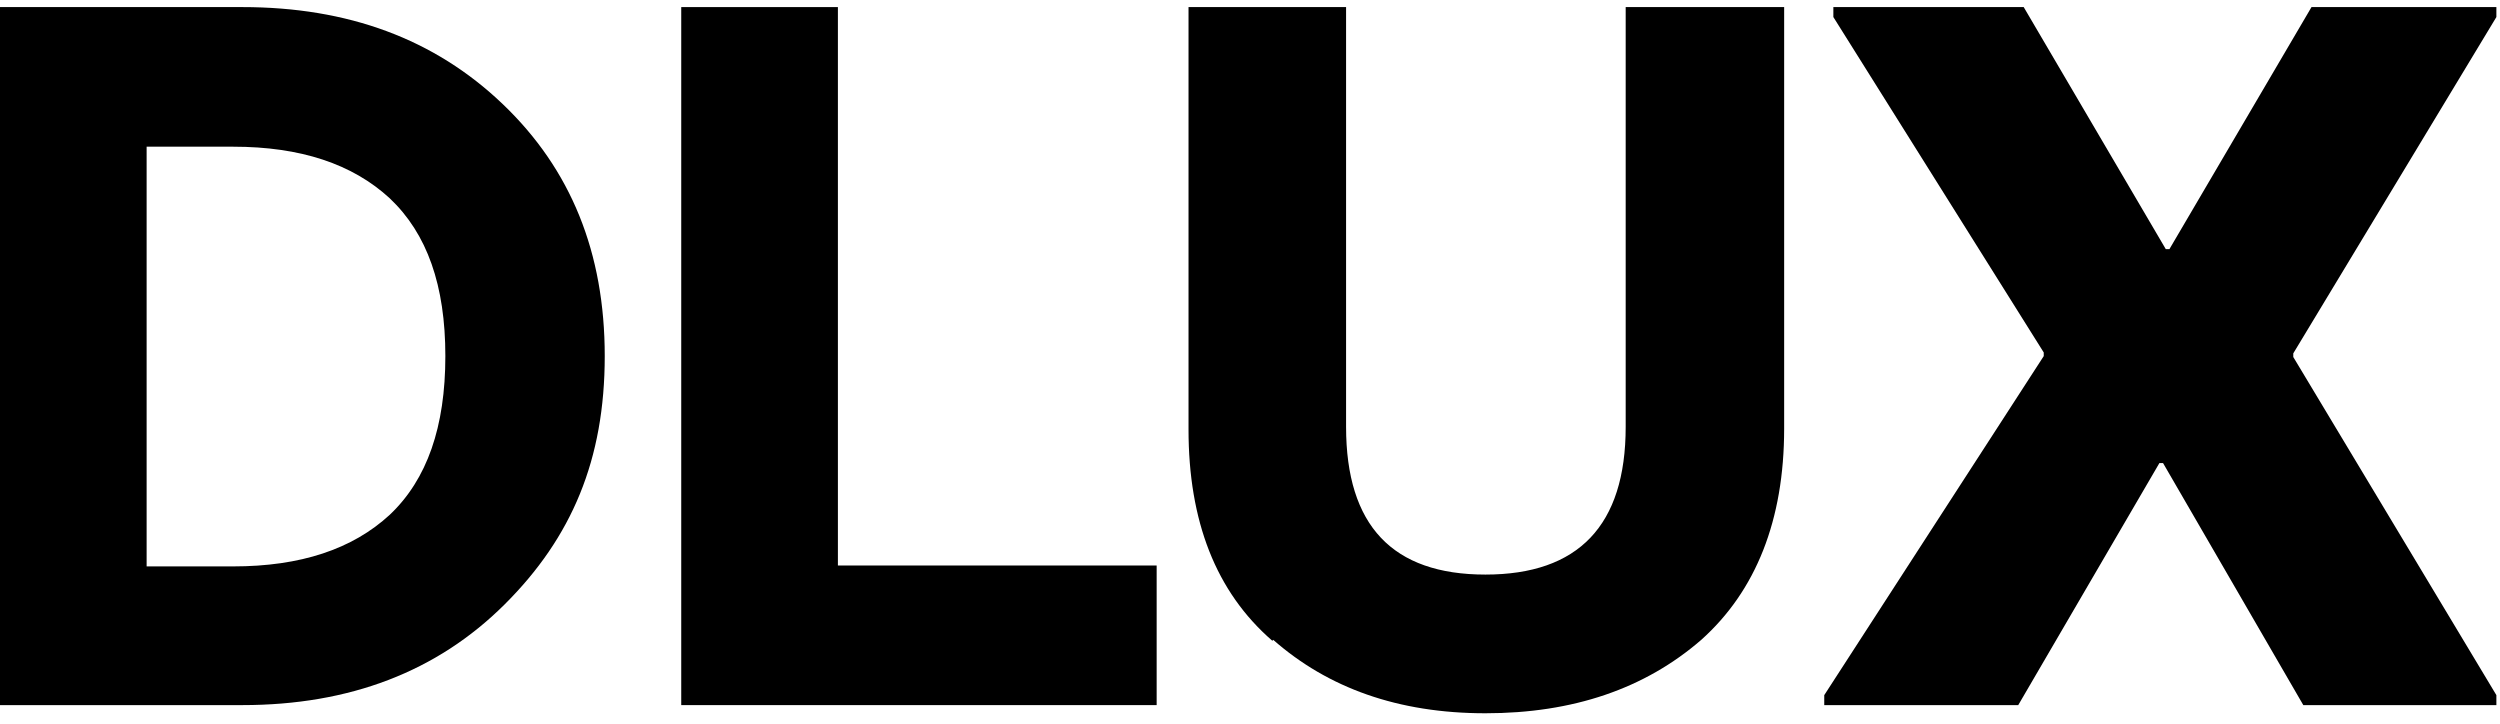 <svg xmlns="http://www.w3.org/2000/svg" width="183" height="53" viewBox="0 0 183 53" fill="none"><path d="M0 0.519H17.733C25.467 0.519 31.8 2.841 36.8 7.619C41.8 12.397 44.267 18.502 44.267 26.066C44.267 33.631 41.867 39.338 36.933 44.248C32 49.159 25.6 51.614 17.733 51.614H0V0.519ZM17.067 41.461C22 41.461 25.8 40.201 28.533 37.679C31.267 35.091 32.6 31.242 32.6 26.066C32.6 20.89 31.267 17.108 28.533 14.52C25.8 11.998 22 10.738 17.067 10.738H10.733V41.461H17.067Z" fill="black"></path><path d="M49.801 0.519H61.334V41.395H84.667V51.614H49.867V0.519H49.801Z" fill="black"></path><path d="M93.133 46.903C89 43.319 87 38.144 87 31.441V0.519H98.533V31.242C98.533 38.475 101.933 42.059 108.733 42.059C115.533 42.059 119 38.475 119 31.242V0.519H130.6V31.375C130.6 38.077 128.533 43.253 124.533 46.836C120.4 50.42 115.133 52.211 108.733 52.211C102.333 52.211 97.2 50.353 93.2 46.836L93.133 46.903Z" fill="black"></path><path d="M133.535 50.884L149.602 26.066V25.801L134.202 1.248V0.519H148.135L158.535 18.236H158.802L169.202 0.519H182.735V1.248L167.868 25.867V26.133L182.735 50.884V51.614H168.602L158.335 33.897H158.068L147.735 51.614H133.535V50.884Z" fill="black"></path></svg>